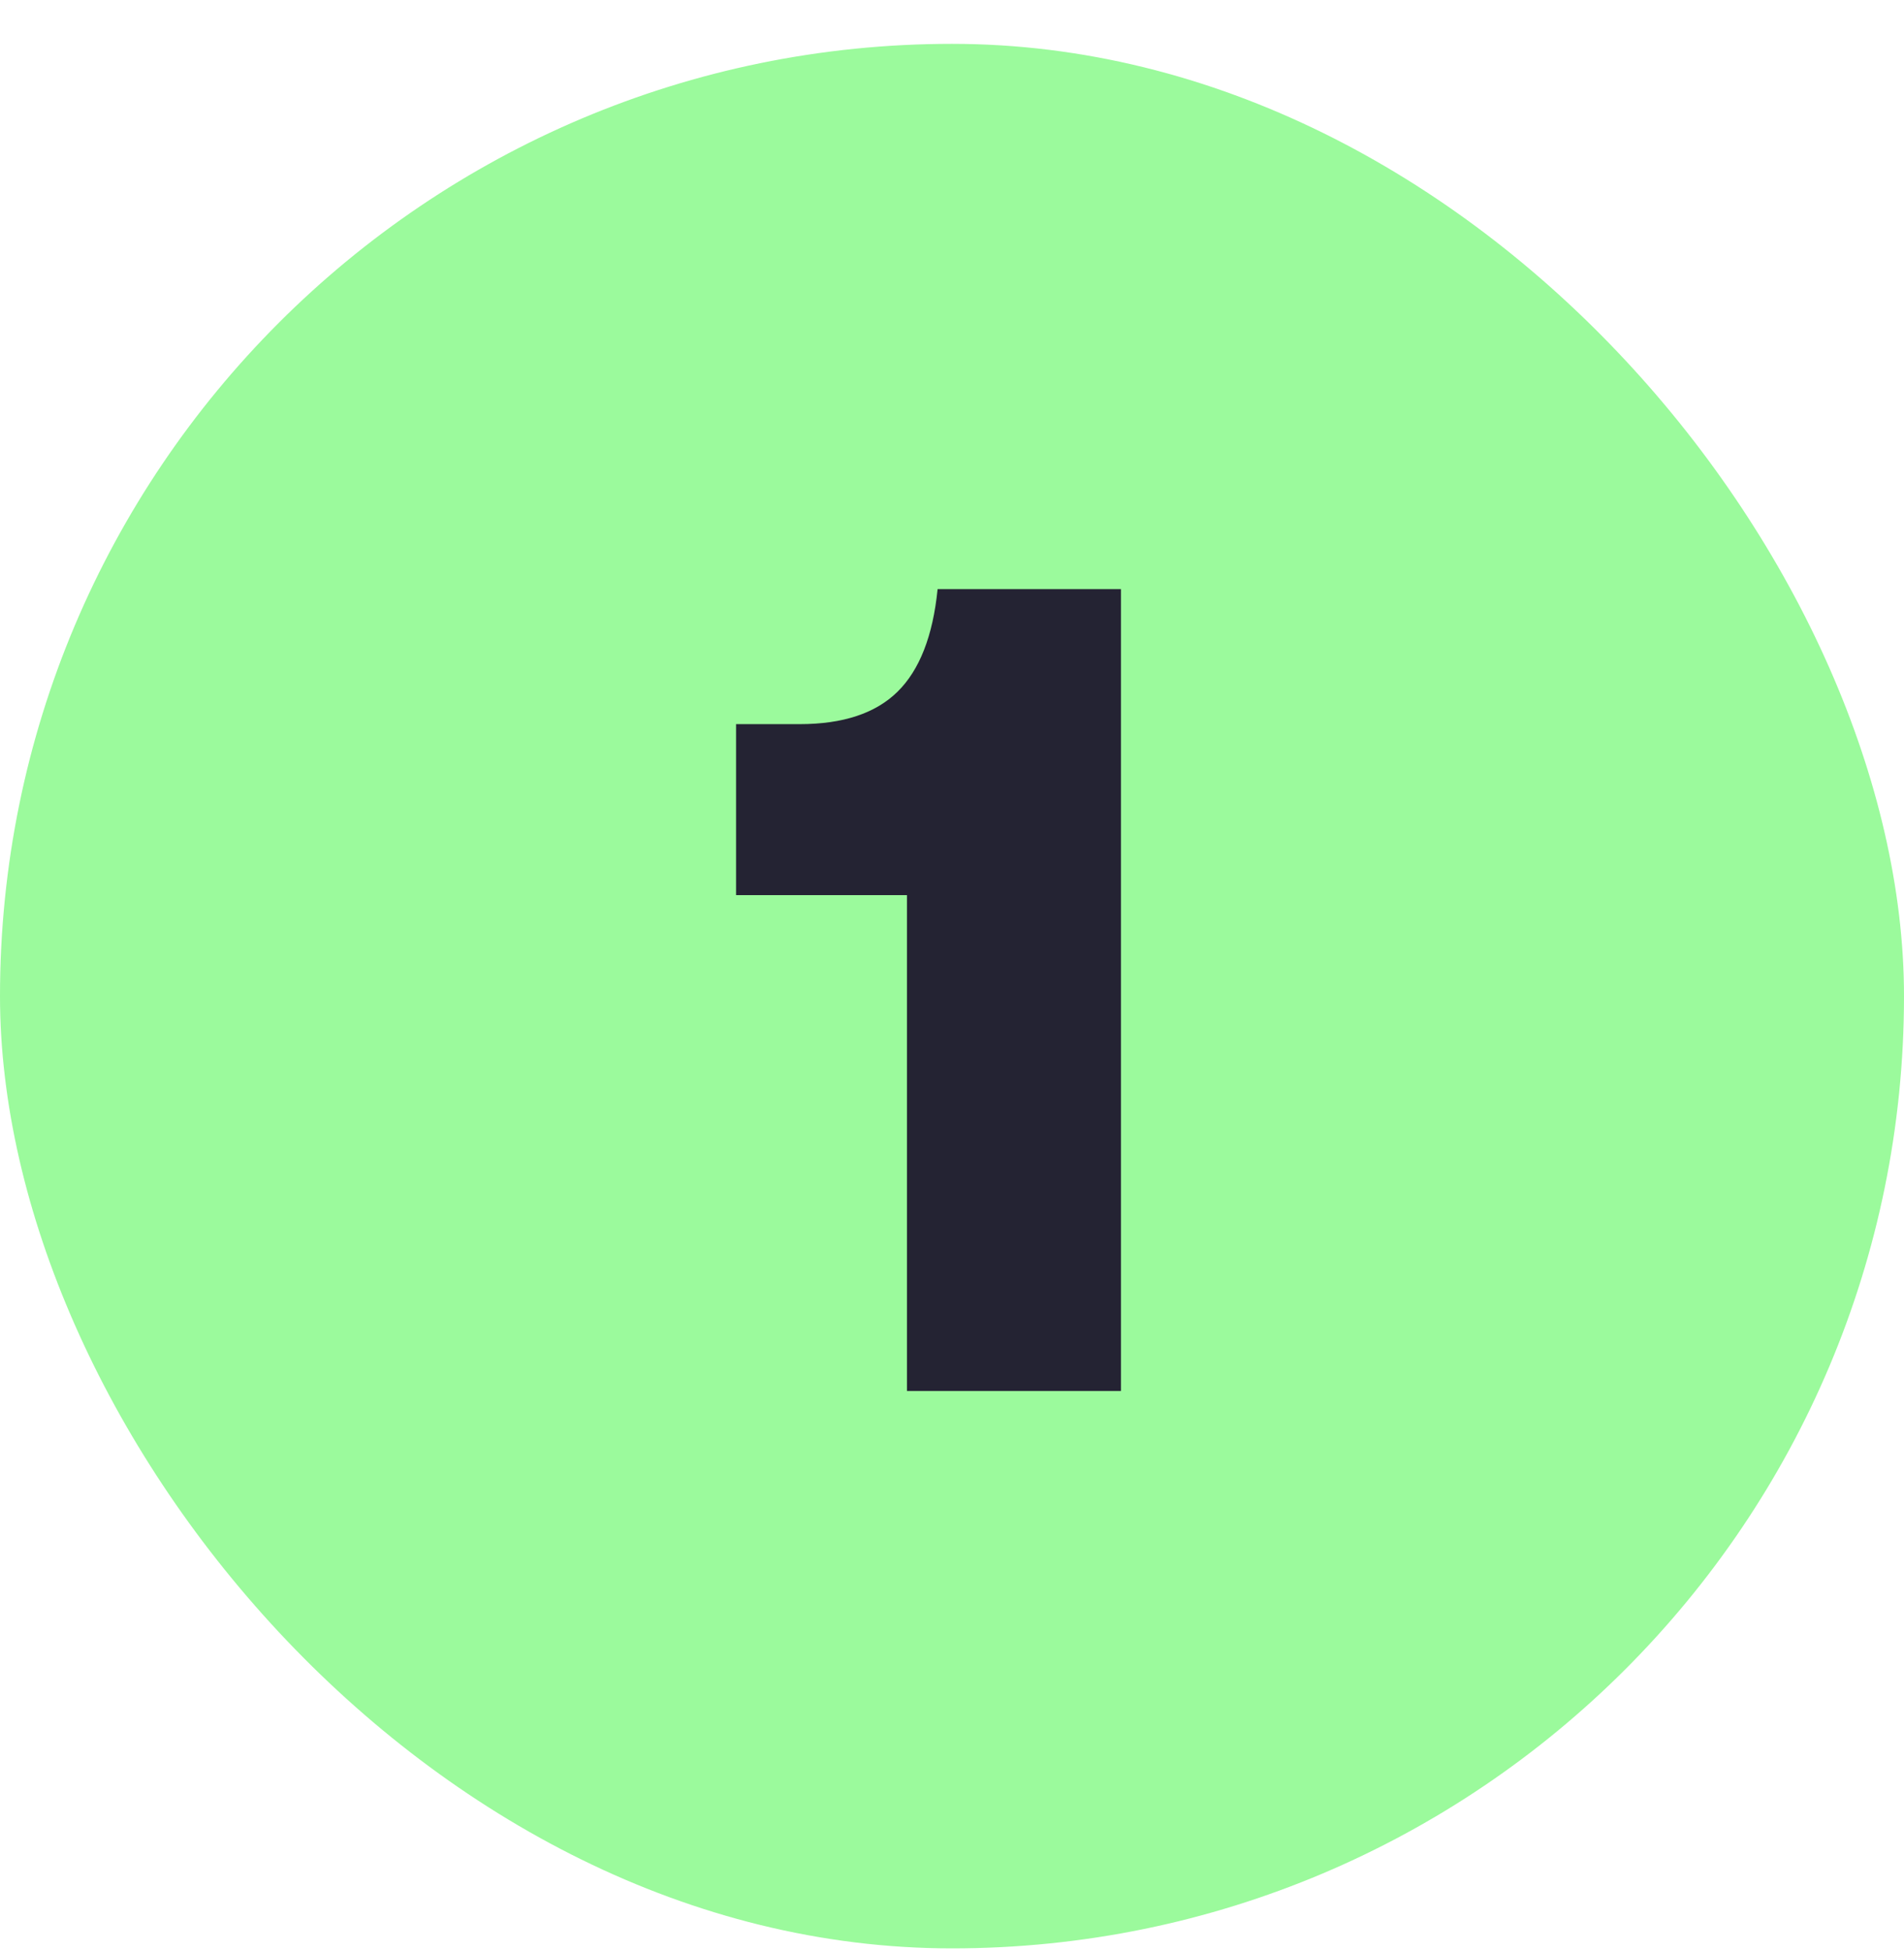 <?xml version="1.0"?>
<svg xmlns="http://www.w3.org/2000/svg" width="41" height="42" viewBox="0 0 41 42" fill="none">
<rect y="0.944" width="41" height="41" rx="20.5" fill="#9BFA9C"/>
<path d="M19.53 19.27H15.85V15.589H17.22C18.151 15.589 18.854 15.357 19.327 14.891C19.801 14.426 20.089 13.69 20.19 12.683H24.138V29.944H19.53V19.27Z" fill="#242333"/>
</svg>
